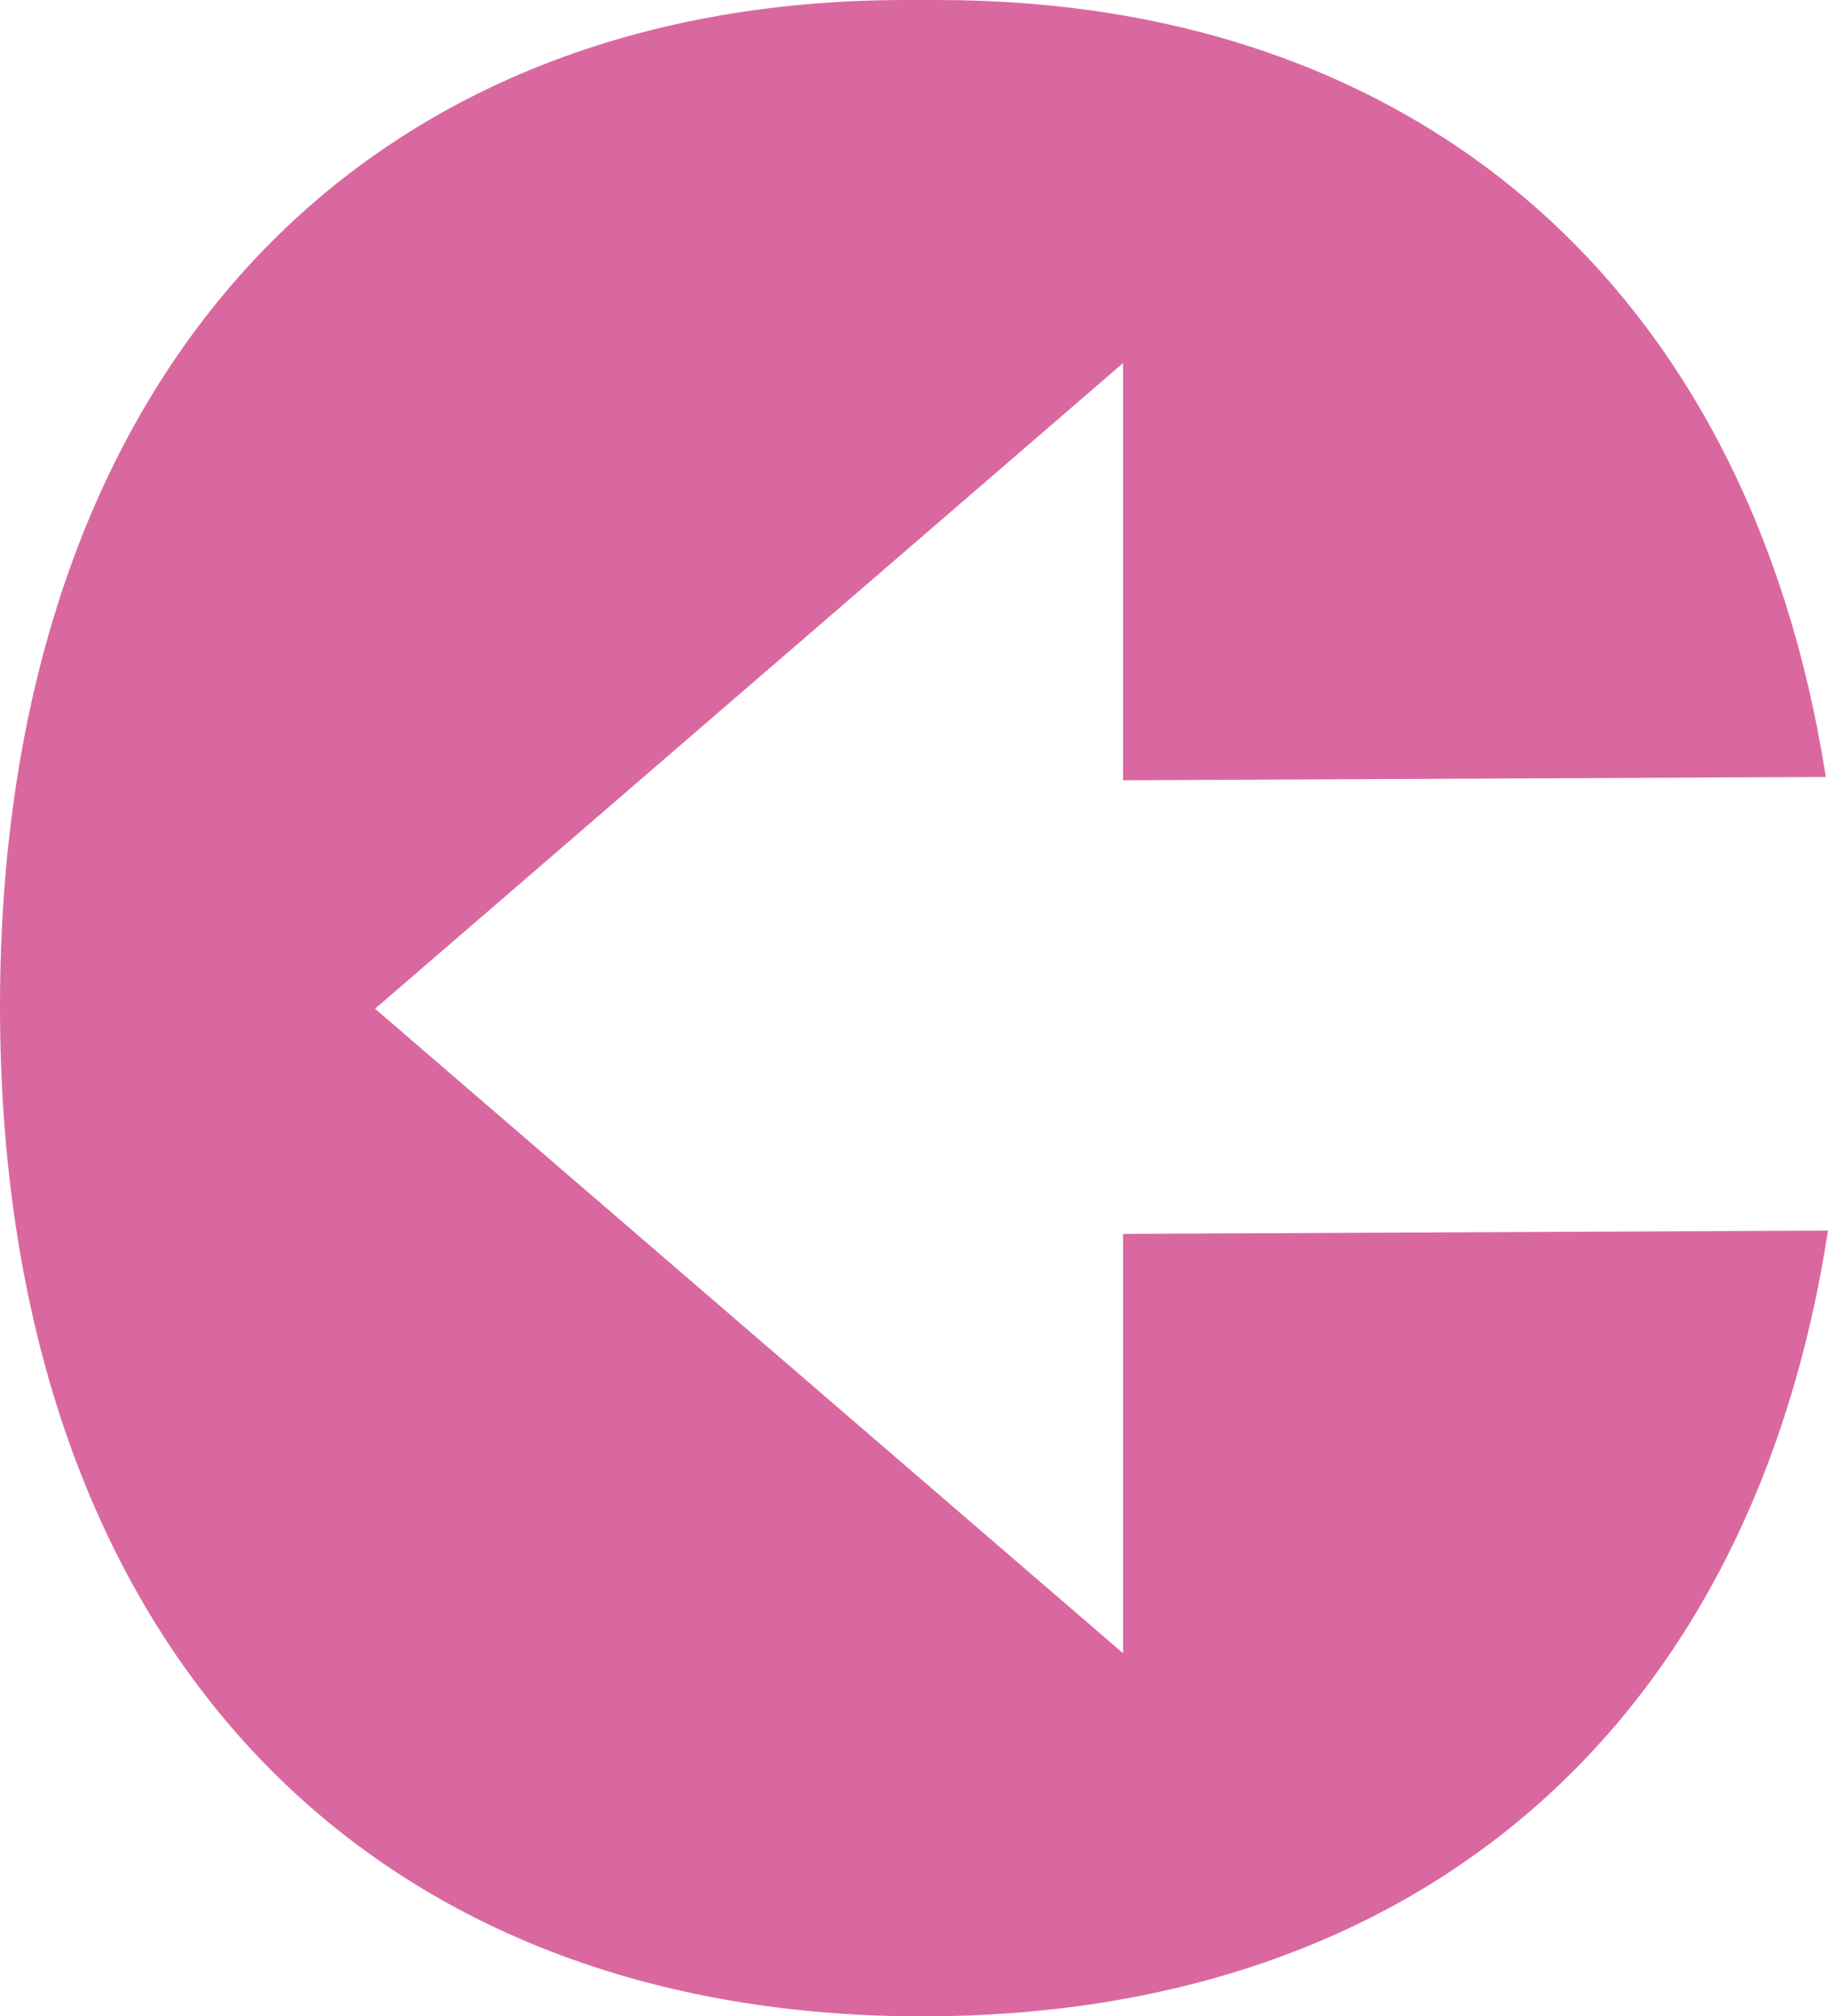 <?xml version="1.0" encoding="UTF-8"?>
<svg xmlns="http://www.w3.org/2000/svg" xmlns:xlink="http://www.w3.org/1999/xlink" id="Layer_2" data-name="Layer 2" viewBox="0 0 16.57 18.27">
  <defs>
    <style>
      .cls-1 {
        fill: none;
      }

      .cls-2 {
        fill: #da68a0;
      }

      .cls-3 {
        clip-path: url(#clippath);
      }
    </style>
    <clipPath id="clippath">
      <rect class="cls-1" width="16.57" height="18.27"></rect>
    </clipPath>
  </defs>
  <g id="Layer_1-2" data-name="Layer 1">
    <g class="cls-3">
      <path class="cls-2" d="M10.18,11.18v3.8l-6.78-5.84,6.78-5.85v3.78l6.37-.03C15.86,2.61,12.85,0,8.5,0h-.29C3.22,0,0,3.44,0,9.12s3.22,9.15,8.36,9.15c4.49,0,7.52-2.63,8.21-7.12l-6.38.03Z"></path>
    </g>
  </g>
</svg>
